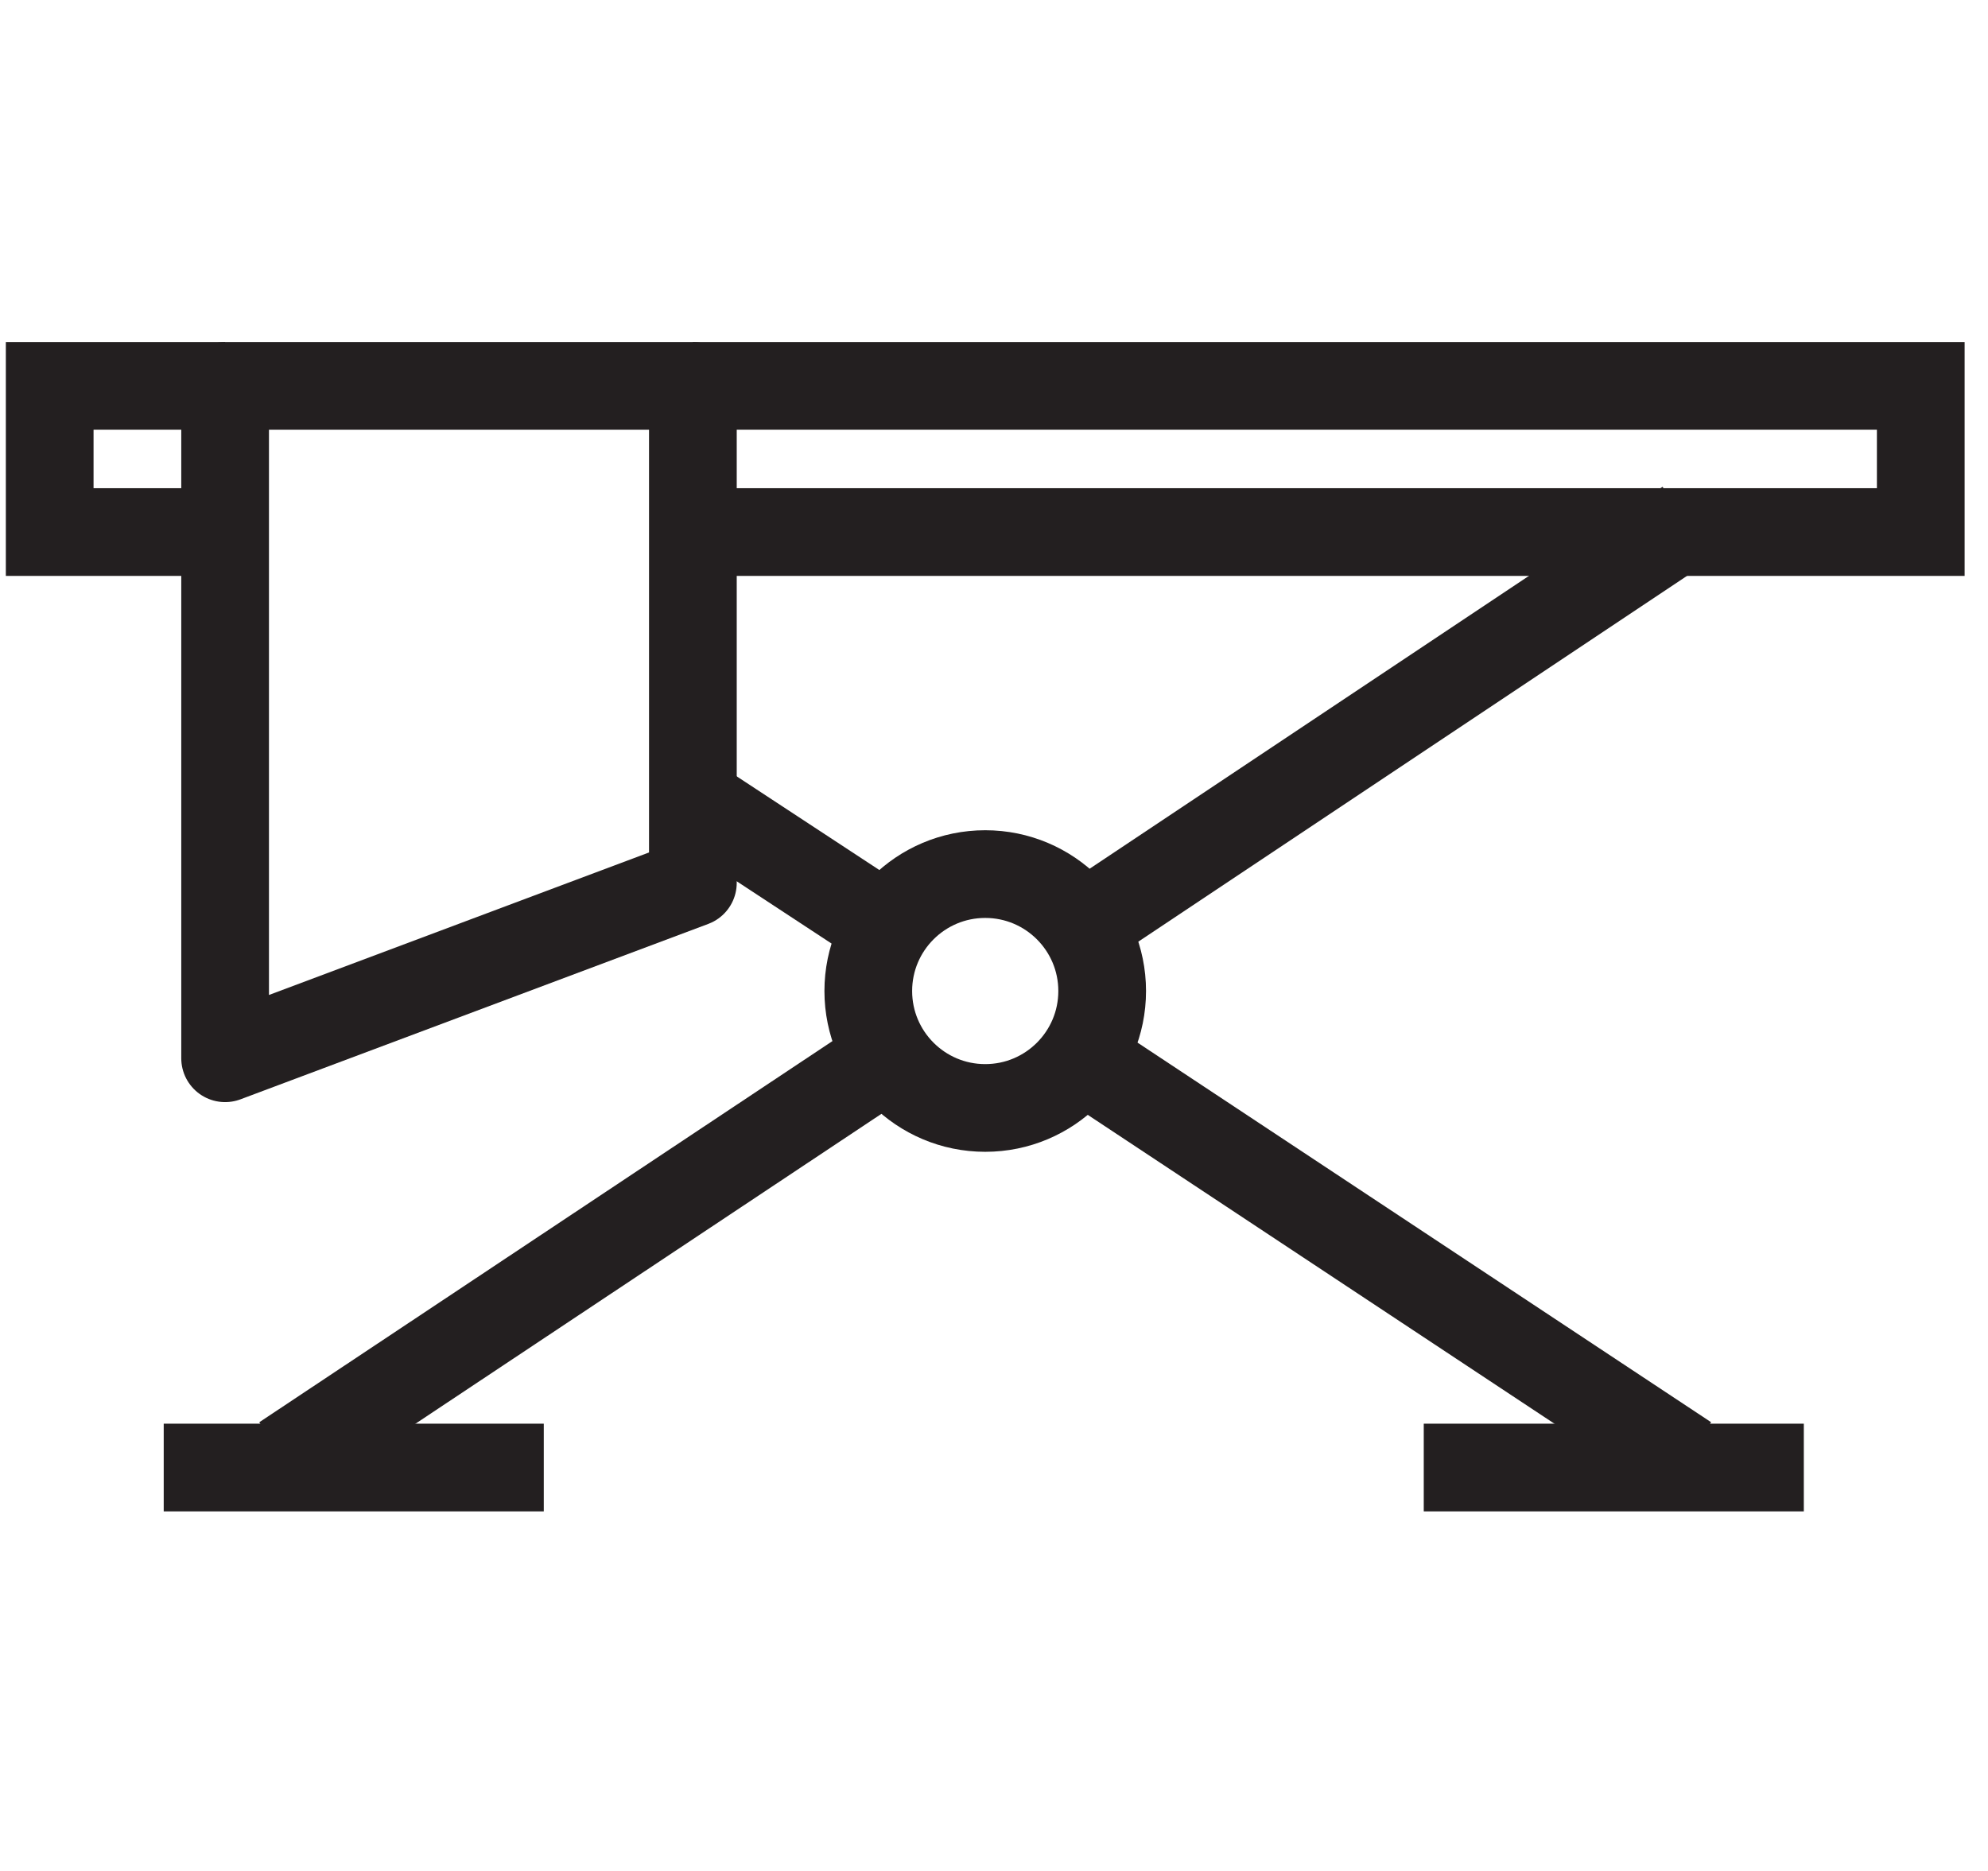 <svg width="68" height="64" viewBox="0 0 68 64" fill="none" xmlns="http://www.w3.org/2000/svg">
<path d="M23.7 18.2H65.7V13.2H23.7" stroke="#231F20" stroke-width="3" stroke-miterlimit="10"/>
<path d="M7.7 13.2H1.7V18.2H7.7" stroke="#231F20" stroke-width="3" stroke-miterlimit="10"/>
<path d="M37 36.2L57.7 49.9" stroke="#231F20" stroke-width="3" stroke-miterlimit="10"/>
<path d="M23.6 27.301L30.3 31.701" stroke="#231F20" stroke-width="3" stroke-miterlimit="10"/>
<path d="M30.3 36.2L9.7 49.9" stroke="#231F20" stroke-width="3" stroke-miterlimit="10"/>
<path d="M57.7 17.9L37 31.7" stroke="#231F20" stroke-width="3" stroke-miterlimit="10"/>
<path d="M7.1 50.2H17.1" stroke="#231F20" stroke-width="3" stroke-miterlimit="10" stroke-linecap="square"/>
<path d="M50.2 50.2H60.2" stroke="#231F20" stroke-width="3" stroke-miterlimit="10" stroke-linecap="square"/>
<path d="M33.7 37.9C35.909 37.9 37.7 36.109 37.7 33.9C37.7 31.691 35.909 29.9 33.7 29.9C31.491 29.9 29.7 31.691 29.7 33.9C29.7 36.109 31.491 37.9 33.7 37.9Z" stroke="#231F20" stroke-width="3" stroke-miterlimit="10" stroke-linecap="square"/>
<path d="M23.7 30.2L7.7 36.2V13.2H23.7V30.2Z" stroke="#231F20" stroke-width="3" stroke-miterlimit="10" stroke-linejoin="round"/>
</svg>
